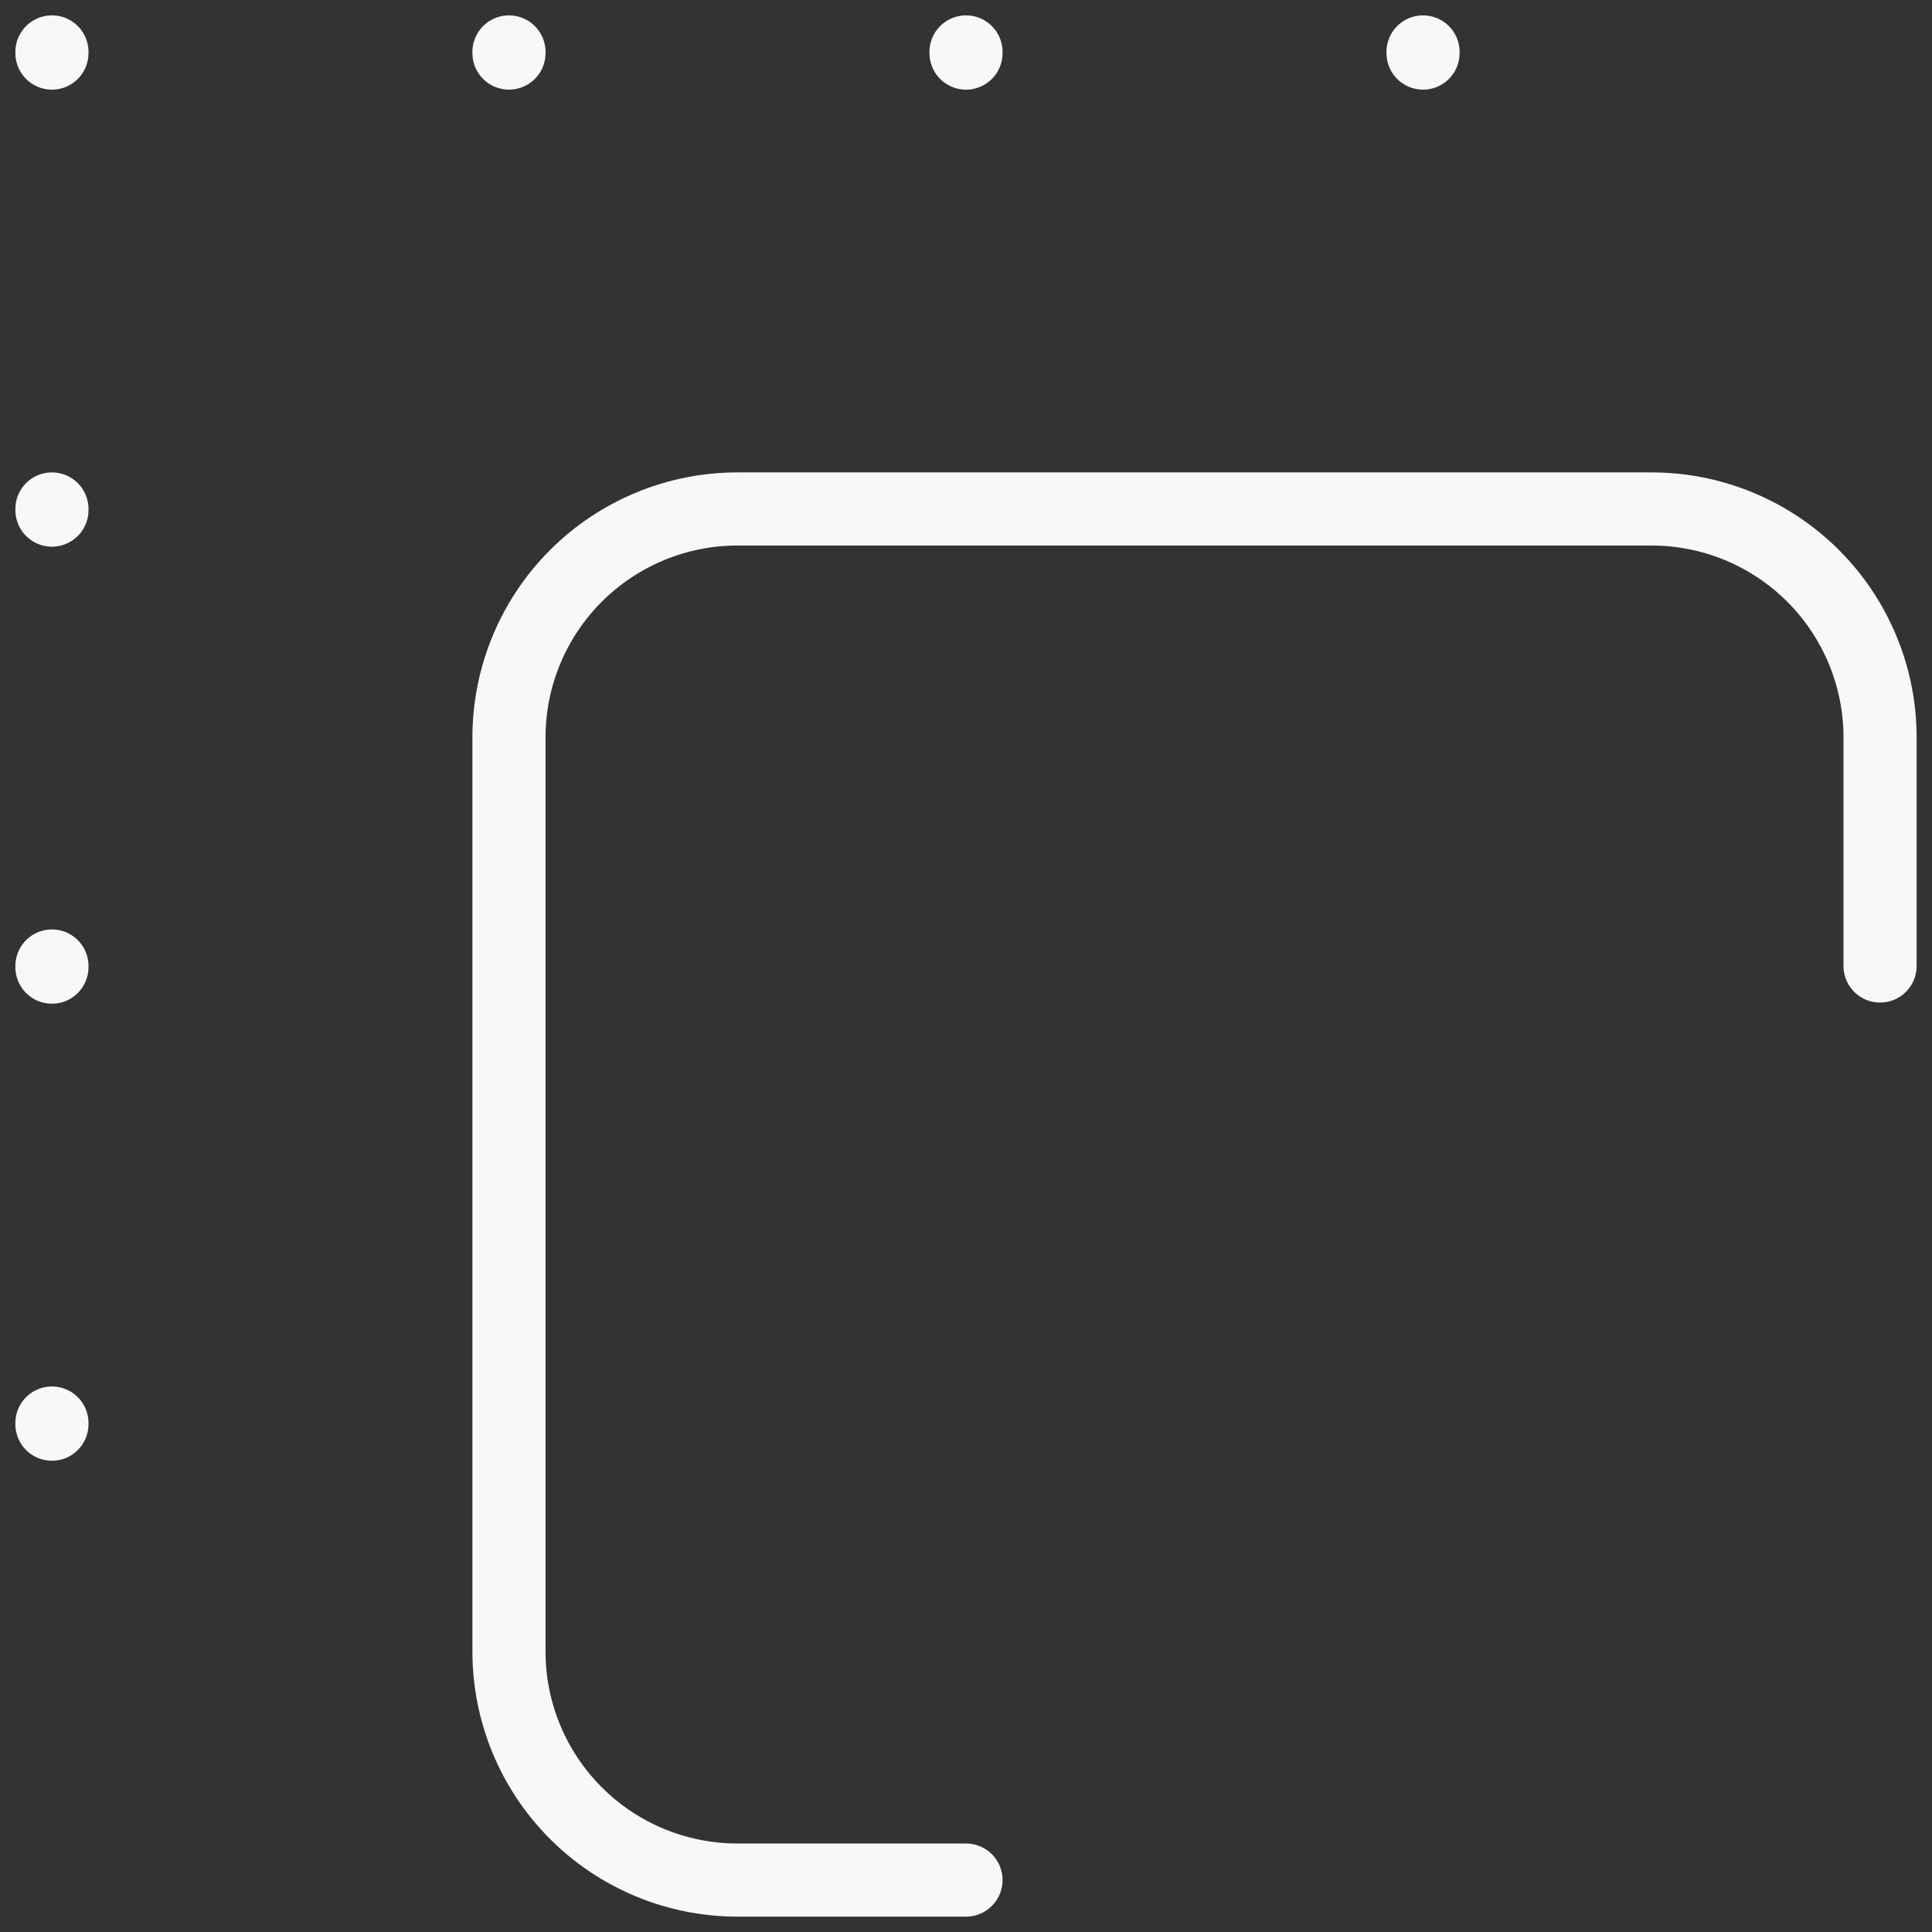 <svg width="93" height="93" viewBox="0 0 93 93" fill="none" xmlns="http://www.w3.org/2000/svg">
<rect x="0" y="0" width="93" height="93" fill="#333333" stroke="none"/>
<path d="M90.5 46.5V35.5C90.5 32.583 89.341 29.785 87.278 27.722C85.215 25.659 82.417 24.5 79.5 24.5H35.5C32.583 24.5 29.785 25.659 27.722 27.722C25.659 29.785 24.5 32.583 24.5 35.5V79.5C24.5 82.417 25.659 85.215 27.722 87.278C29.785 89.341 32.583 90.5 35.5 90.5H46.5" stroke="#F8F8F8" stroke-width="3.52" stroke-linecap="round" stroke-linejoin="round"/>
<path d="M2.5 2.5V2.555M24.5 2.5V2.555M46.5 2.5V2.555M68.5 2.5V2.555M2.5 24.5V24.555M2.5 46.5V46.555M2.5 68.5V68.555" stroke="#F8F8F8" stroke-width="3.52" stroke-linecap="round" stroke-linejoin="round"/>
</svg>
